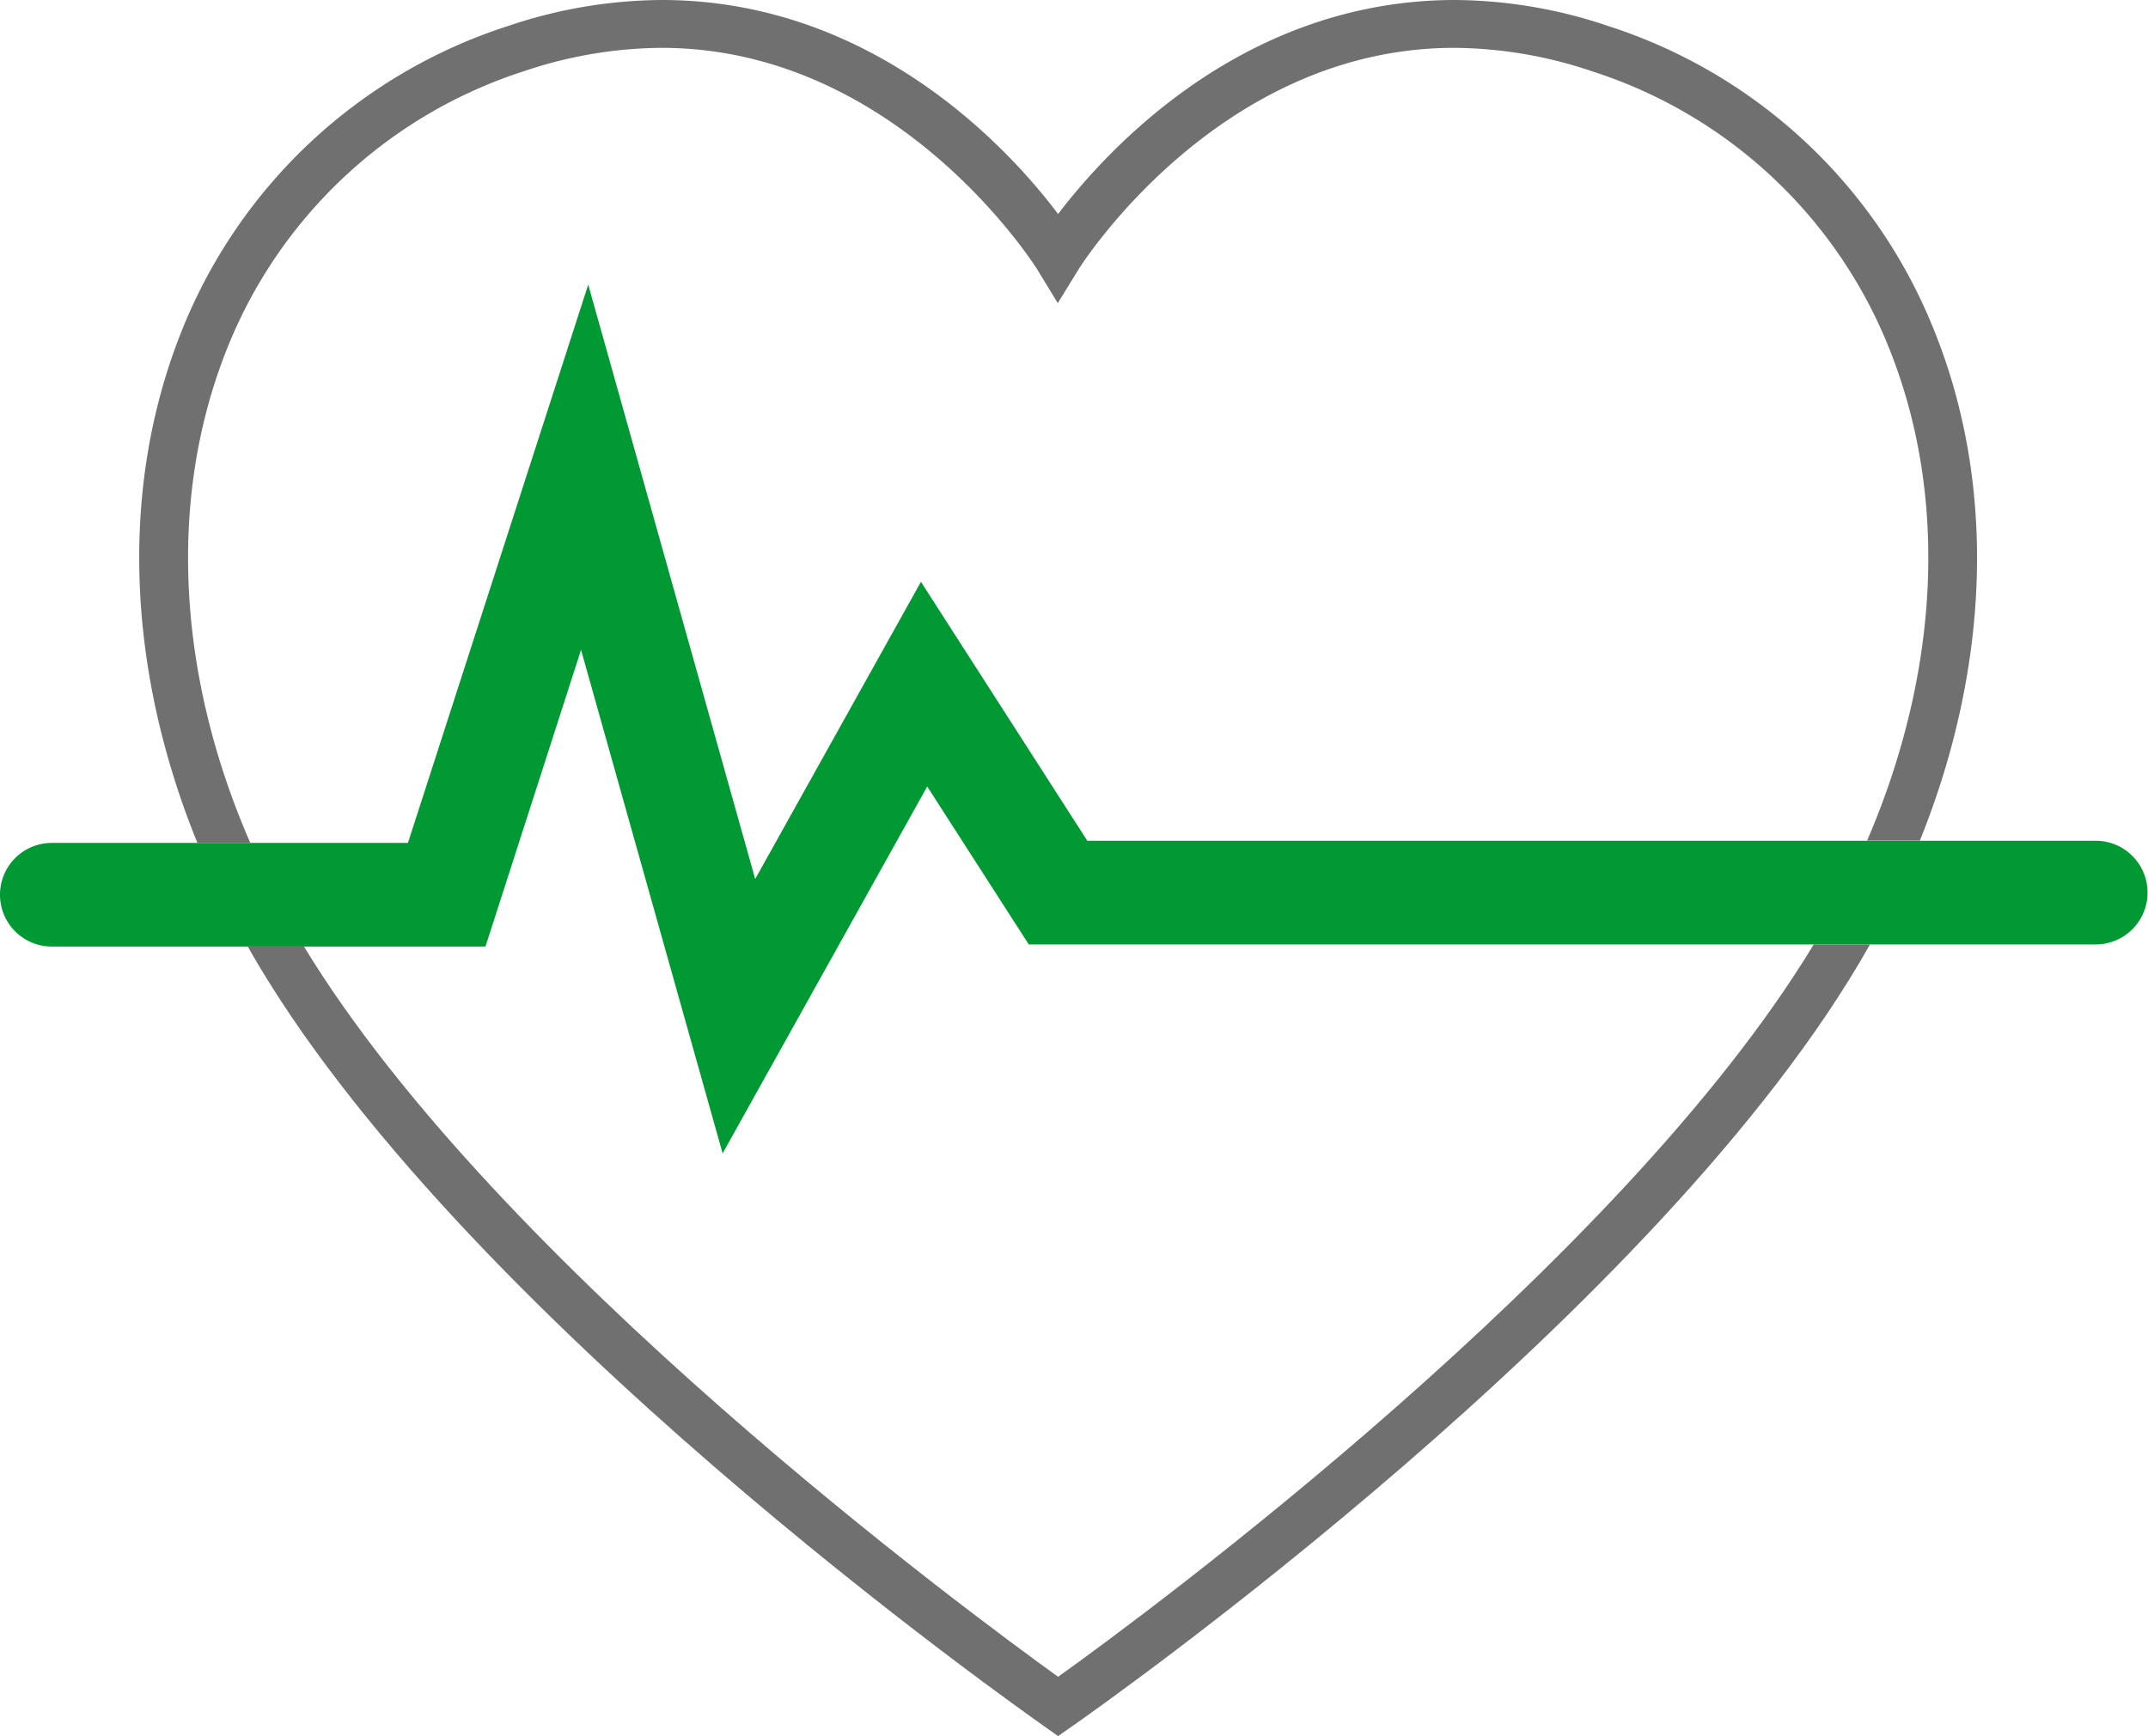 <svg xmlns="http://www.w3.org/2000/svg" viewBox="0 0 140.48 113.55"><title>cardiology</title><g id="Layer_2" data-name="Layer 2"><g id="Layer_1-2" data-name="Layer 1"><path d="M60.66,51.44l-13.39,24L38,42.52l-6.26,19.4H19.88c12.67,20.85,43.57,43.64,49.32,47.77,5.77-4.14,36.81-27,49.42-47.92H67.3Z" style="fill:none"/><path d="M123.6,22.92A31.14,31.14,0,0,0,104.14,4.66a28.46,28.46,0,0,0-9-1.53c-15.47,0-24.47,14.33-24.56,14.47L69.2,19.83,67.84,17.6c-.09-.14-9.09-14.47-24.56-14.47a28.56,28.56,0,0,0-9,1.53A31.13,31.13,0,0,0,14.81,22.92C11,32.61,11.57,44.11,16.36,55.14H26.68L38.47,18.62,49.39,57.5,60.23,38.06,71.11,55h51C126.84,44,127.42,32.56,123.6,22.92Z" style="fill:none"/><path d="M137,55H71.11L60.23,38.06,49.39,57.5,38.47,18.62,26.68,55.14H3.45a3.39,3.39,0,1,0-.12,6.78H31.75L38,42.51l9.26,32.94,13.38-24,6.64,10.33H137a3.39,3.39,0,0,0,.12-6.78Z" style="fill:#019934"/><path d="M105.17,1.7a31.73,31.73,0,0,0-10-1.7C81.34,0,72.45,9.74,69.2,14,66,9.74,57.07,0,43.28,0A31.83,31.83,0,0,0,33.23,1.7a34.27,34.27,0,0,0-21.4,20.08c-4,10.1-3.56,21.95,1.08,33.36h3.46c-4.8-11-5.4-22.53-1.56-32.23A31.16,31.16,0,0,1,34.26,4.66a28.56,28.56,0,0,1,9-1.53c15.47,0,24.47,14.33,24.56,14.47l1.36,2.23,1.37-2.23c.09-.14,9.09-14.47,24.56-14.47a28.56,28.56,0,0,1,9,1.53A31.14,31.14,0,0,1,123.6,22.91c3.83,9.65,3.24,21.09-1.49,32.08h3.45c4.58-11.37,5-23.16,1-33.21A34.23,34.23,0,0,0,105.17,1.7Z" style="fill:#707070"/><path d="M69.2,109.69c-5.75-4.14-36.65-26.92-49.32-47.77H16.2c13.55,23.91,50.51,49.88,52.08,51l.92.65.93-.65c1.58-1.1,38.69-27.18,52.17-51.14h-3.68C106,82.65,75,105.55,69.2,109.69Z" style="fill:#707070"/></g></g></svg>